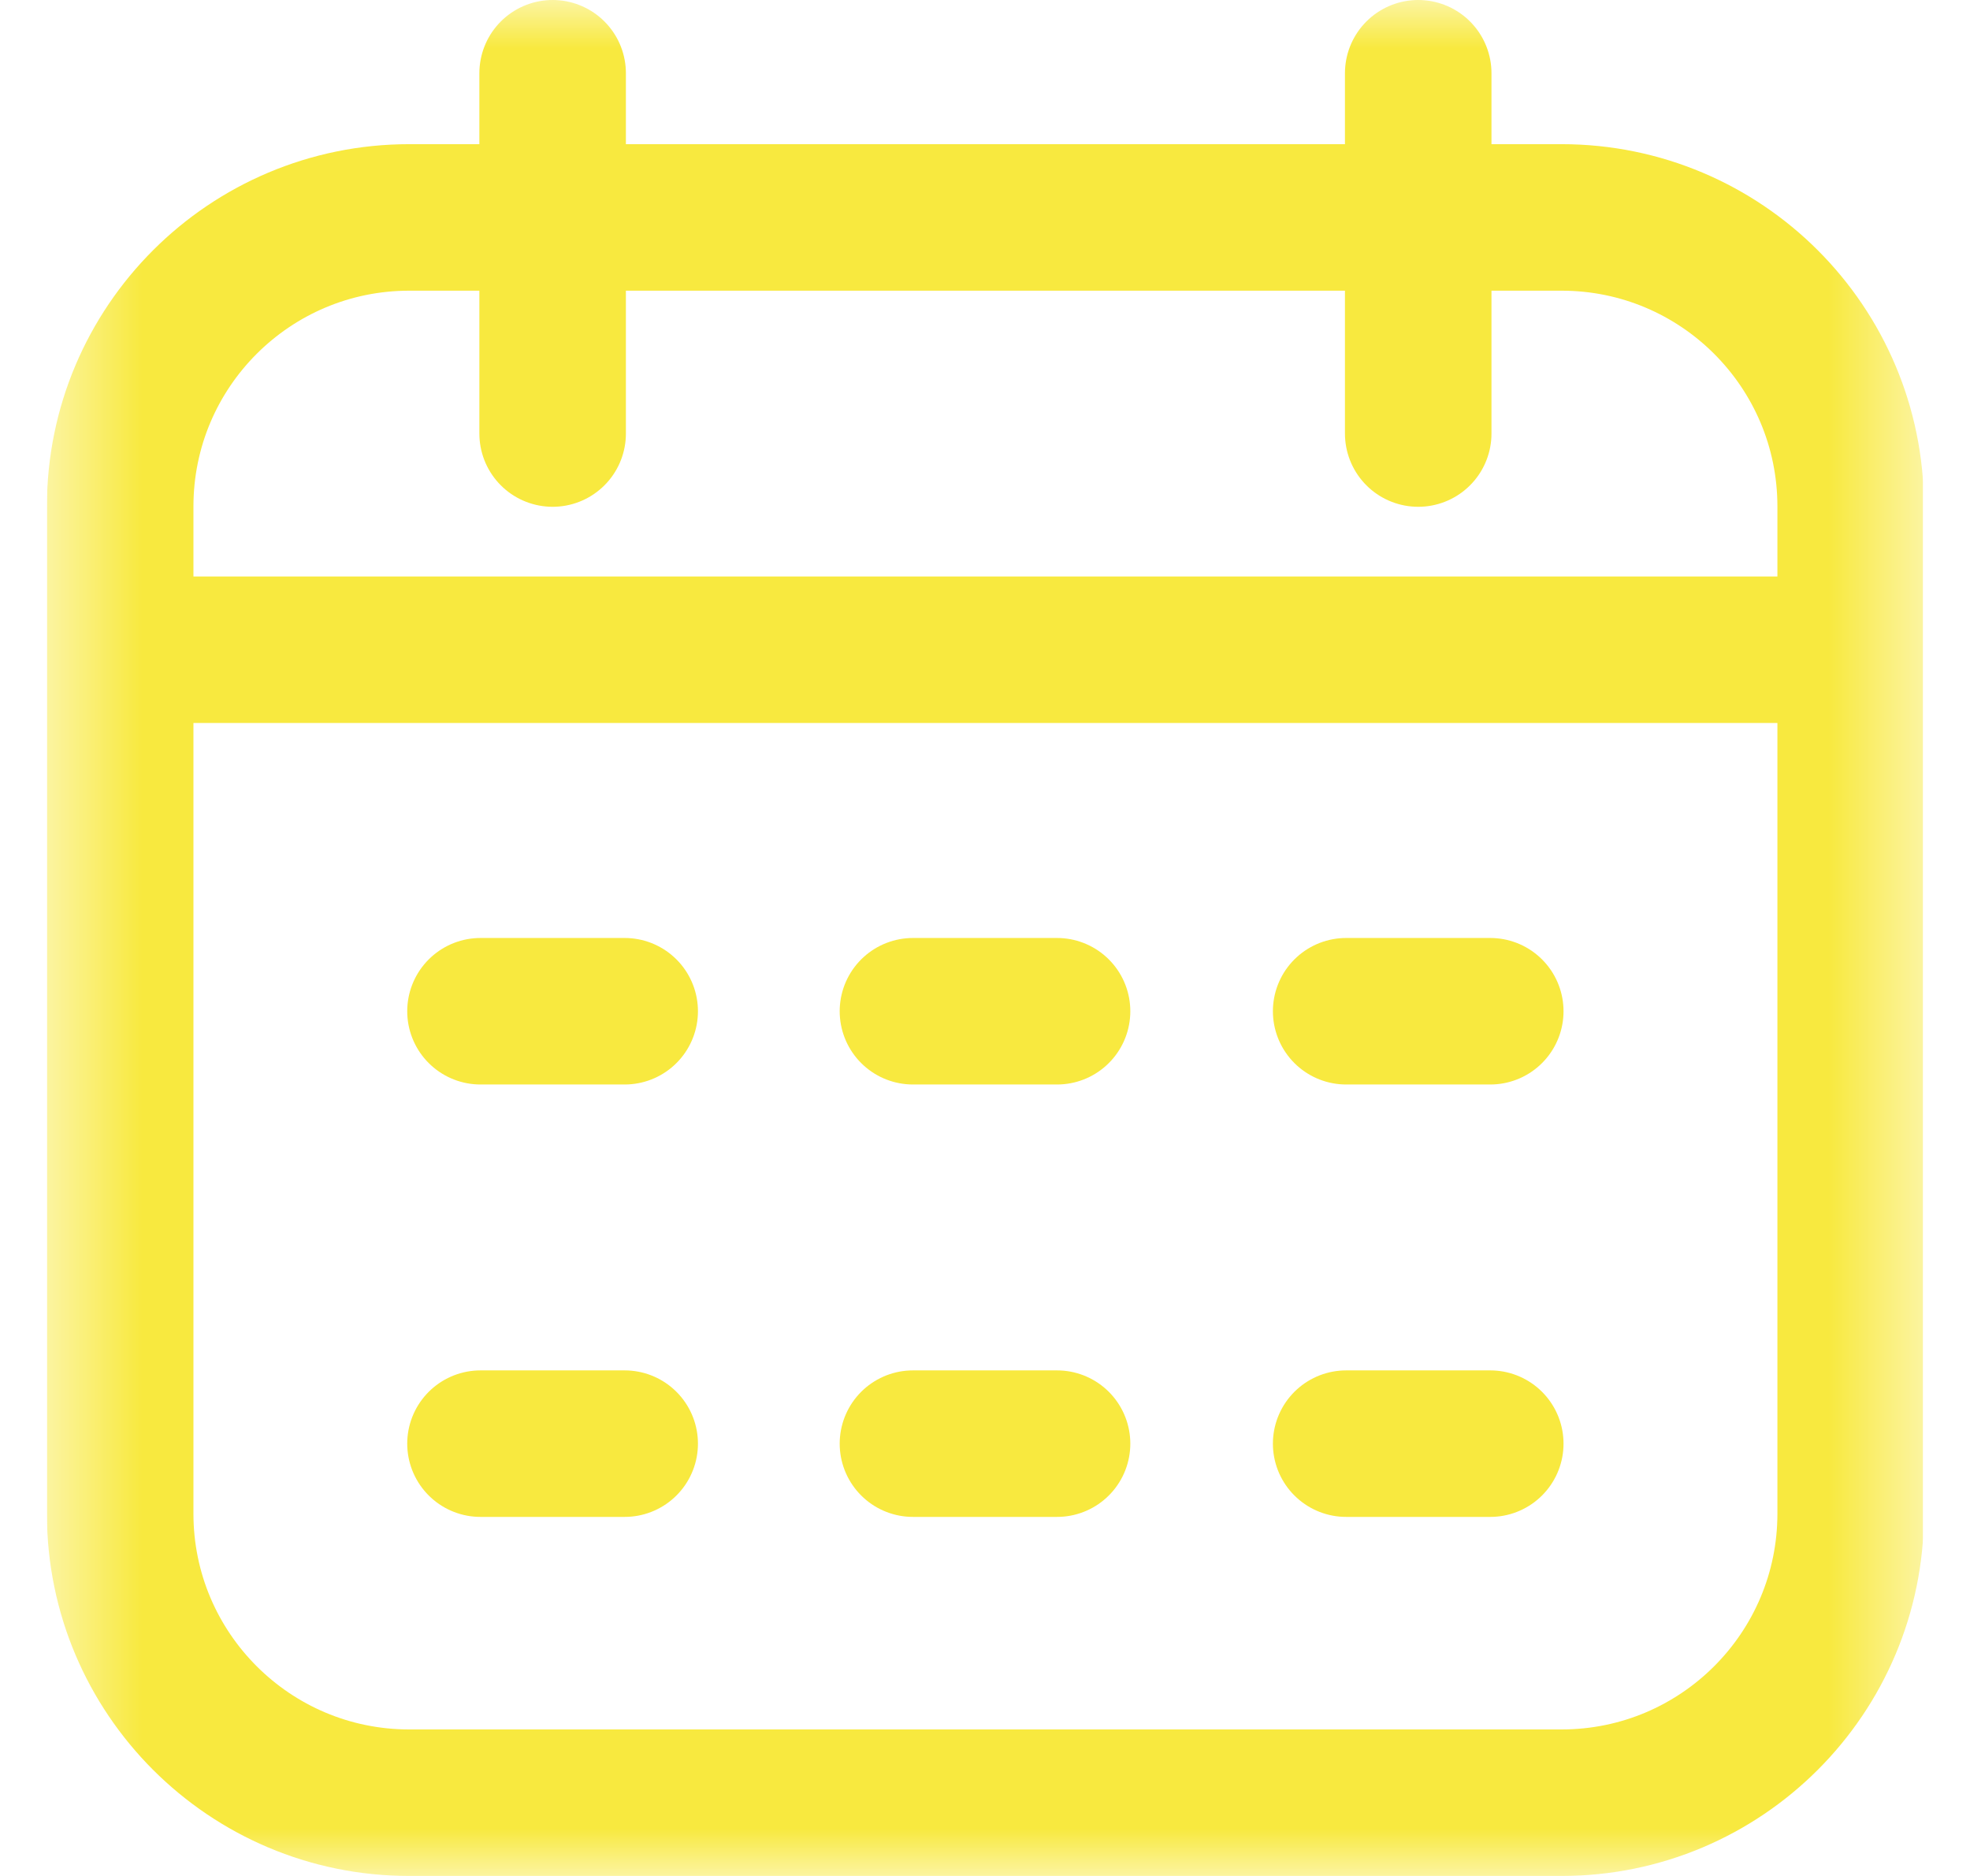 <svg xmlns="http://www.w3.org/2000/svg" width="21" height="20" viewBox="0 0 21 20" fill="none">
    <g clip-path="url(#clip0_1491_1670)">
      <mask id="mask0_1491_1670" style="mask-type:luminance" maskUnits="userSpaceOnUse" x="0" y="0" width="21" height="20">
        <path d="M0.5 1.90735e-06H20.5V20H0.5V1.90735e-06Z" fill="white"/>
      </mask>
      <g mask="url(#mask0_1491_1670)">
        <path d="M9.732 15.391H11.268M14.35 15.391H15.886M5.122 15.391H6.659M9.732 10.781H11.268M14.35 10.781H15.886M5.122 10.781H6.659M1.281 6.927H19.728M15.118 4.622V0.781M5.891 4.622V0.781M4.363 19.219H16.646C18.348 19.219 19.728 17.839 19.728 16.137V5.4C19.728 3.697 18.348 2.318 16.646 2.318H4.363C2.661 2.318 1.281 3.697 1.281 5.4V16.137C1.281 17.839 2.661 19.219 4.363 19.219Z" stroke="#F8E93F" stroke-width="1.562" stroke-miterlimit="10" stroke-linecap="round" stroke-linejoin="round"/>
      </g>
    </g>
    <defs>
      <clipPath id="clip0_1491_1670">
        <rect width="20" height="20" fill="white" transform="translate(0.5)"/>
      </clipPath>
    </defs>
  </svg>